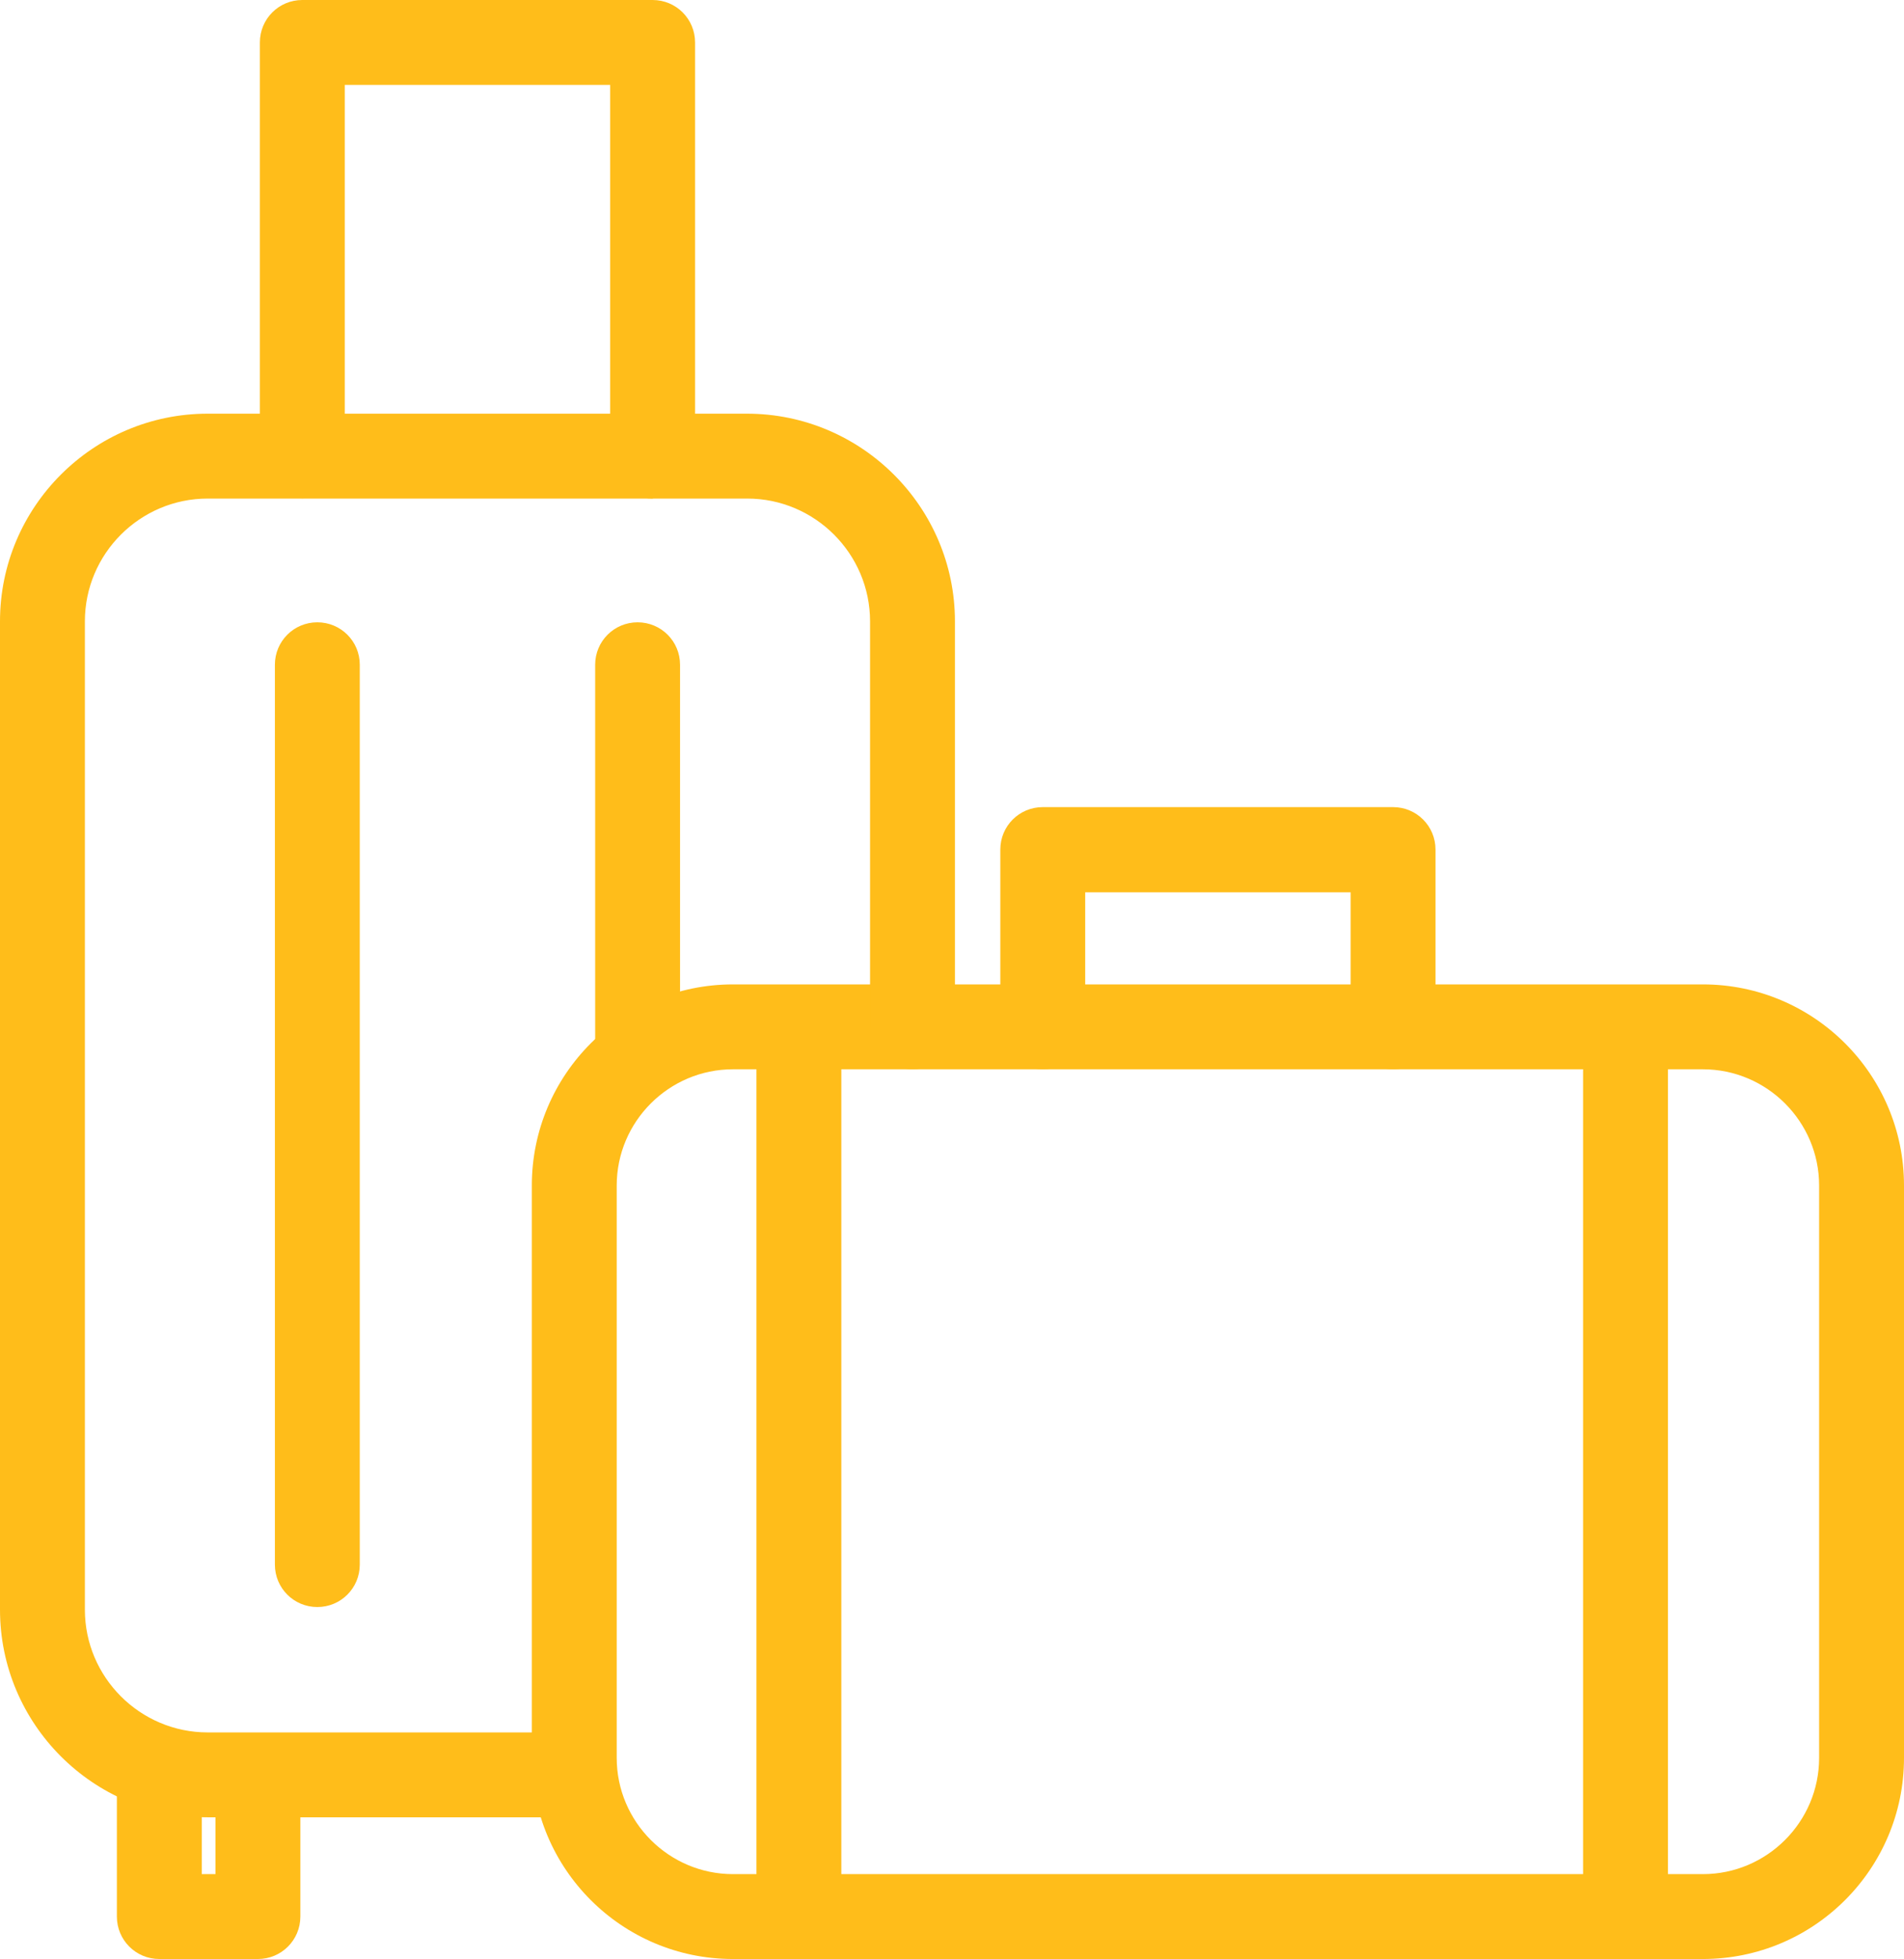 <?xml version="1.0" encoding="UTF-8"?>
<svg id="_レイヤー_2" data-name="レイヤー 2" xmlns="http://www.w3.org/2000/svg" viewBox="0 0 58.32 60">
  <defs>
    <style>
      .cls-1 {
        fill: #ffbd1a;
      }
    </style>
  </defs>
  <g id="_レイヤー_1-2" data-name="レイヤー 1">
    <g id="Layer_1" data-name="Layer 1">
      <g>
        <path class="cls-1" d="M52.16,60h-29.71c-3.4,0-6.16-2.76-6.16-6.16v-17.53c0-3.4,2.76-6.16,6.16-6.16h29.71c3.4,0,6.16,2.76,6.16,6.16v17.53c0,3.4-2.76,6.16-6.16,6.16h0ZM22.45,32.75c-1.96,0-3.56,1.6-3.56,3.56v17.53c0,1.96,1.6,3.56,3.56,3.56h29.71c1.96,0,3.56-1.6,3.56-3.56v-17.53c0-1.96-1.6-3.56-3.56-3.56h-29.71Z"/>
        <path class="cls-1" d="M42.67,32.75c-.72,0-1.3-.58-1.3-1.3v-4.12h-8.13v4.12c0,.72-.58,1.3-1.3,1.3s-1.3-.58-1.3-1.3v-5.43c0-.72.58-1.3,1.3-1.3h10.73c.72,0,1.3.58,1.3,1.3v5.43c0,.72-.58,1.3-1.3,1.3Z"/>
        <path class="cls-1" d="M19.99,15.27c-.72,0-1.3-.58-1.3-1.3V2.6h-8.13v11.36c0,.72-.58,1.3-1.3,1.3s-1.3-.58-1.3-1.3V1.3c0-.72.58-1.3,1.3-1.3h10.73c.72,0,1.3.58,1.3,1.3v12.66c0,.72-.58,1.3-1.3,1.3h0Z"/>
        <path class="cls-1" d="M24.47,60c-.72,0-1.3-.58-1.3-1.3v-26.65c0-.72.58-1.3,1.3-1.3s1.3.58,1.3,1.3v26.65c0,.72-.58,1.3-1.3,1.3Z"/>
        <path class="cls-1" d="M49.79,60c-.72,0-1.3-.58-1.3-1.3v-26.65c0-.72.58-1.3,1.3-1.3s1.3.58,1.3,1.3v26.65c0,.72-.58,1.3-1.3,1.3Z"/>
        <path class="cls-1" d="M17.59,55.66H6.36c-3.51,0-6.36-2.86-6.36-6.36v-30.27c0-3.51,2.86-6.36,6.36-6.36h16.52c3.51,0,6.37,2.86,6.37,6.36v12.42c0,.72-.58,1.3-1.3,1.3s-1.3-.58-1.3-1.3v-12.42c0-2.07-1.69-3.76-3.76-3.76H6.36c-2.07,0-3.76,1.69-3.76,3.76v30.27c0,2.07,1.69,3.76,3.76,3.76h11.23c.72,0,1.3.58,1.3,1.3s-.58,1.3-1.3,1.3Z"/>
        <path class="cls-1" d="M7.91,60h-3.03c-.72,0-1.3-.58-1.3-1.3v-3.86c0-.72.58-1.3,1.3-1.3s1.3.58,1.3,1.3v2.56h.42v-2.56c0-.72.58-1.3,1.3-1.3s1.3.58,1.3,1.3v3.86c0,.72-.58,1.3-1.3,1.3Z"/>
        <path class="cls-1" d="M9.72,49.22c-.72,0-1.3-.58-1.3-1.3v-27.56c0-.72.58-1.3,1.3-1.3s1.3.58,1.3,1.3v27.56c0,.72-.58,1.3-1.3,1.3ZM19.53,33.35c-.72,0-1.3-.58-1.3-1.3v-11.69c0-.72.58-1.3,1.3-1.3s1.3.58,1.3,1.3v11.69c0,.72-.58,1.3-1.3,1.3Z"/>
      </g>
    </g>
  </g>
</svg>